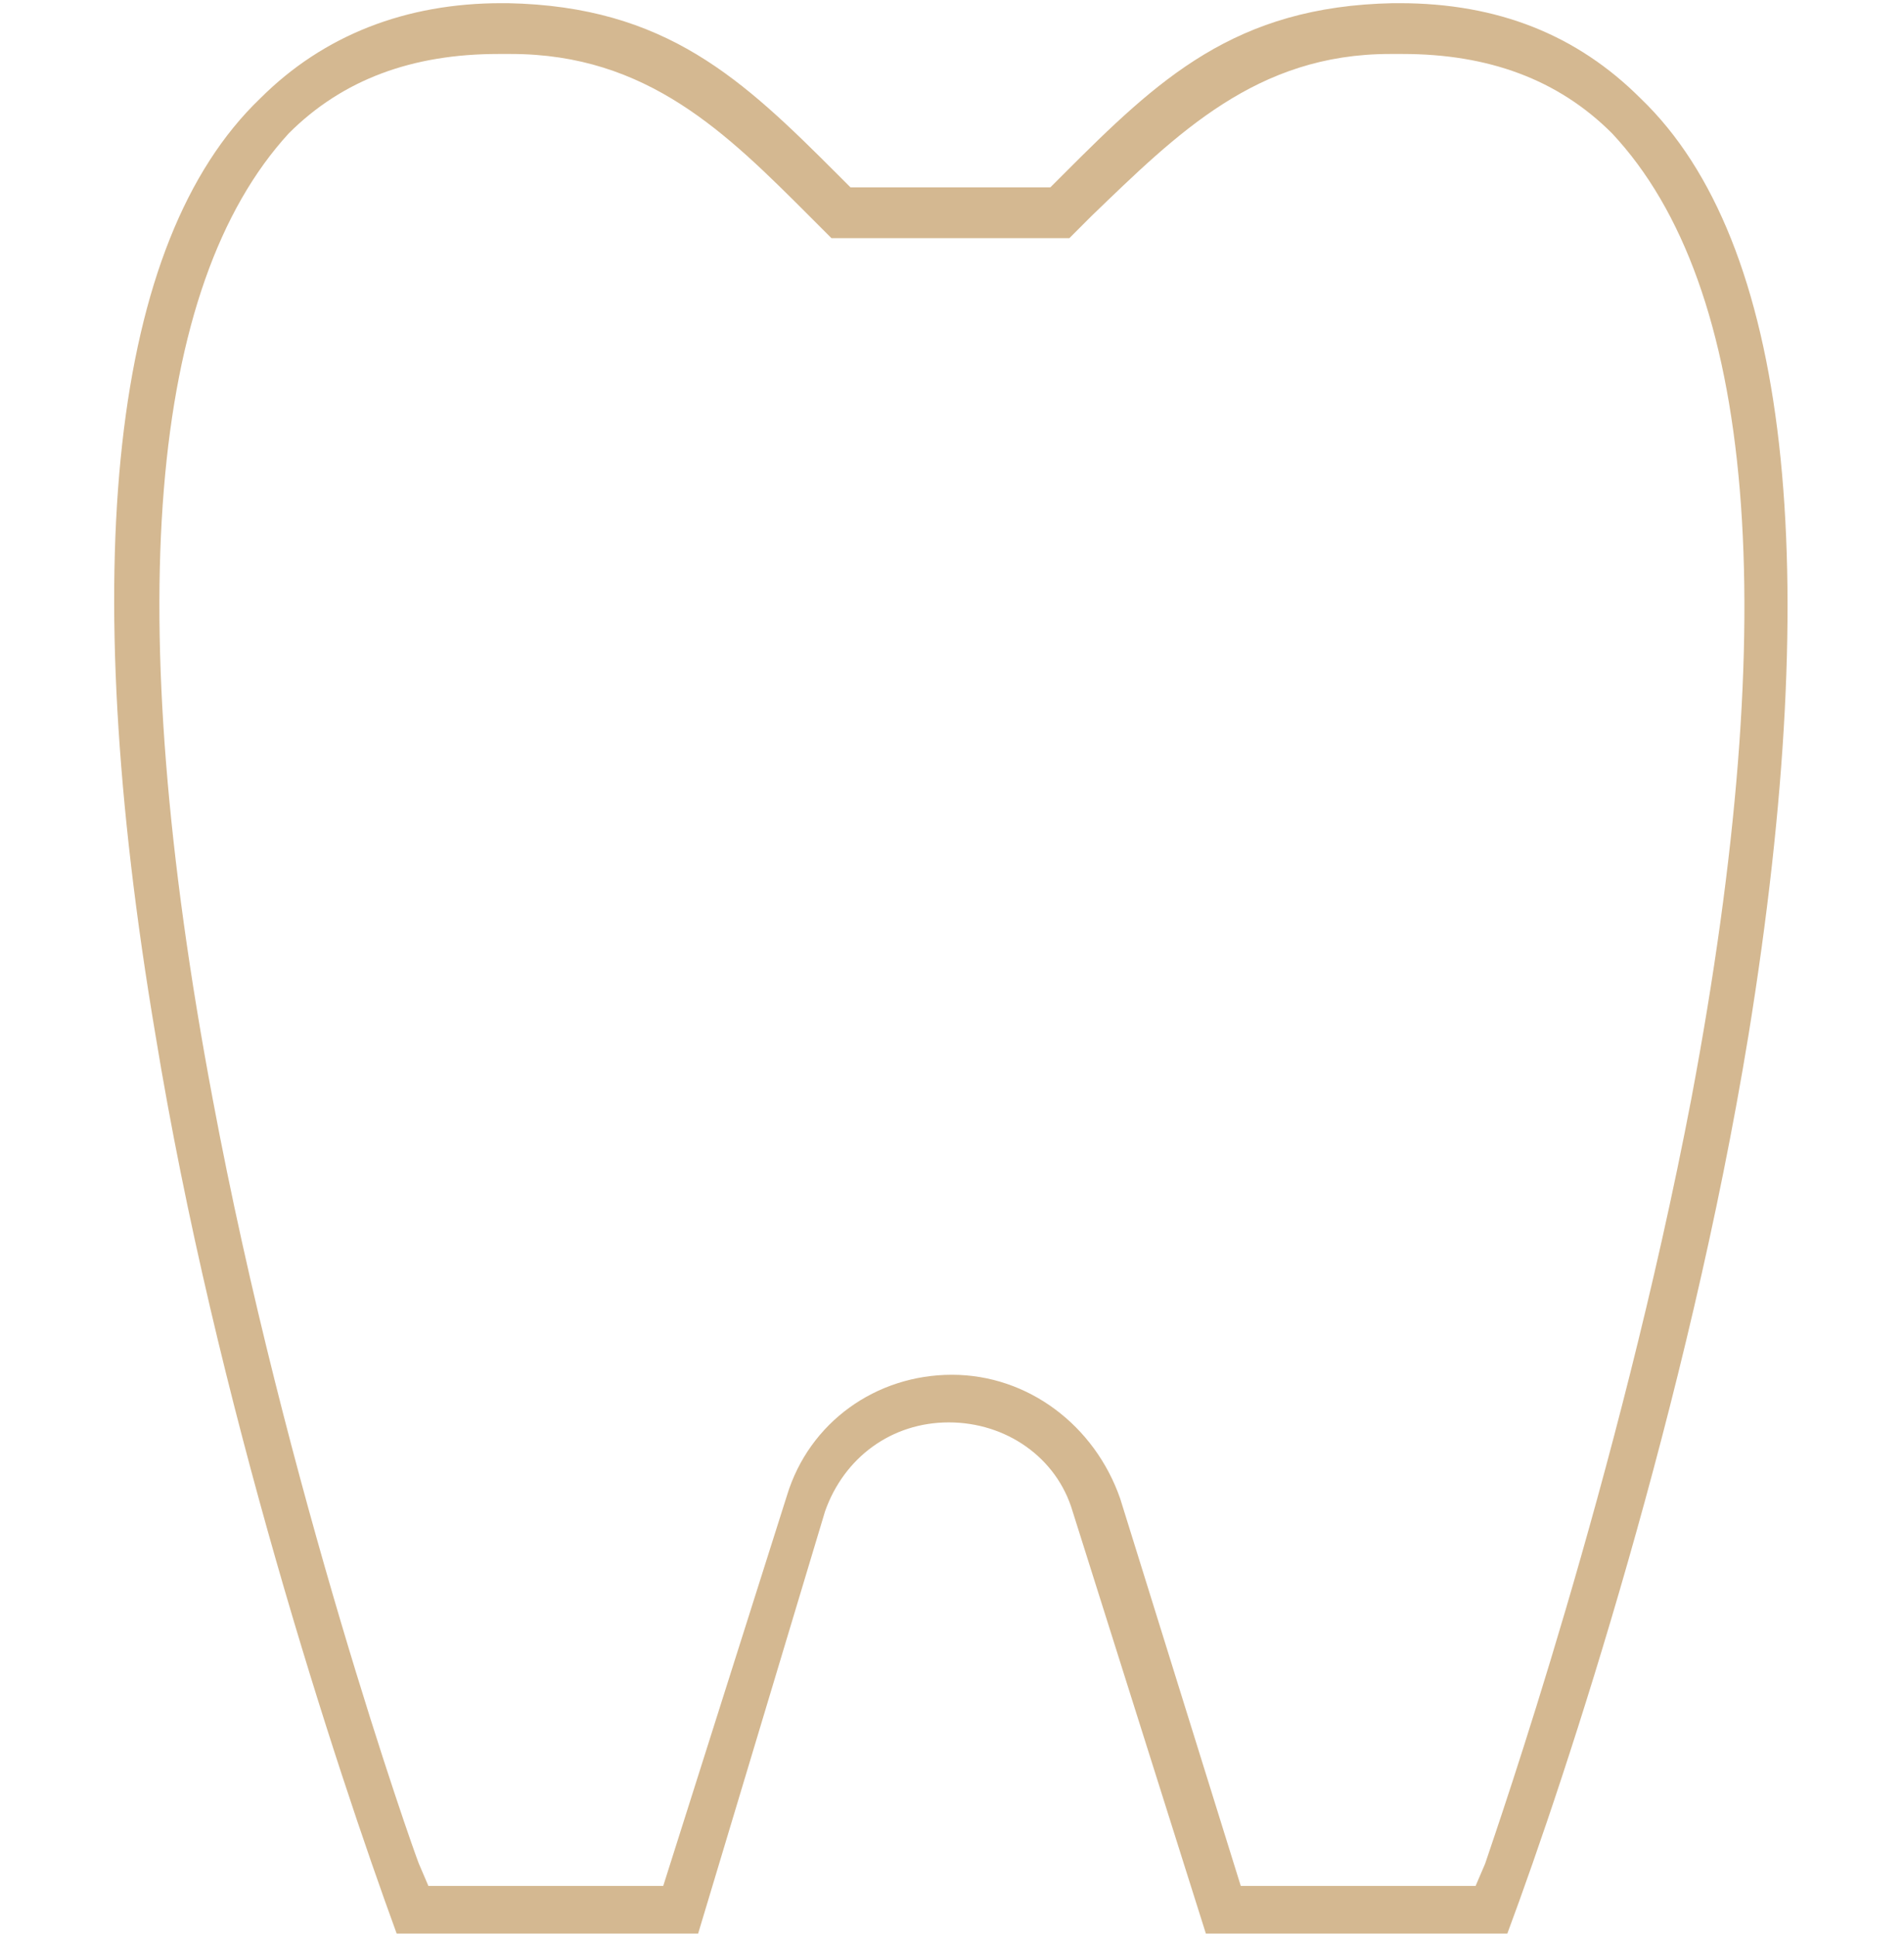 <?xml version="1.0" encoding="UTF-8"?>
<!-- Generator: Adobe Illustrator 27.9.1, SVG Export Plug-In . SVG Version: 6.00 Build 0)  -->
<svg xmlns="http://www.w3.org/2000/svg" xmlns:xlink="http://www.w3.org/1999/xlink" version="1.1" id="Layer_1" x="0px" y="0px" viewBox="0 0 60 61" style="enable-background:new 0 0 60 61;" xml:space="preserve">
<style type="text/css">
	.st0{fill:#D4B891;}
</style>
<g>
	<path class="st0" d="M38,60.9l-4.2-13.3c-0.5-1.7-2.1-2.8-3.9-2.8c-1.8,0-3.3,1.1-3.9,2.8L22,60.9h-9.5c-1.9-5.2-5.7-16.7-7.6-28.3   C2.4,17.8,3.5,7.6,8.2,3.1l0,0c2-2,4.6-3,7.6-3c0.1,0,0.1,0,0.2,0c5,0.1,7.4,2.4,10.4,5.4l0.4,0.4h6.3l0.4-0.4   c3-3,5.4-5.3,10.4-5.4c0.1,0,0.1,0,0.2,0c3.1,0,5.6,1,7.6,3c4.7,4.5,5.8,14.7,3.4,29.5c-1.9,11.6-5.7,23.2-7.6,28.3H38z M30,43.3   c2.4,0,4.5,1.6,5.3,3.9l3.8,12.2h7.4l0.3-0.7c0.4-1.2,4.2-12.1,6.5-24.1C56.2,19.2,55.3,9,50.8,4.2l0,0l0,0   c-1.7-1.7-3.9-2.5-6.6-2.5c-0.1,0-0.1,0-0.2,0c-0.1,0-0.1,0-0.2,0c-4.2,0-6.7,2.5-9.4,5.1c-0.2,0.2-0.5,0.5-0.7,0.7h-7.5   c-0.2-0.2-0.5-0.5-0.7-0.7c-2.6-2.6-5.1-5.1-9.4-5.1c-0.1,0-0.1,0-0.2,0c-0.1,0-0.1,0-0.2,0c-2.7,0-4.9,0.8-6.6,2.5l0,0   C4.7,9,3.8,19.2,6.7,34.6C9,46.9,13,58.2,13.2,58.7l0.3,0.7h7.4l3.9-12.3C25.5,44.8,27.6,43.3,30,43.3z"></path>
</g>
</svg>
